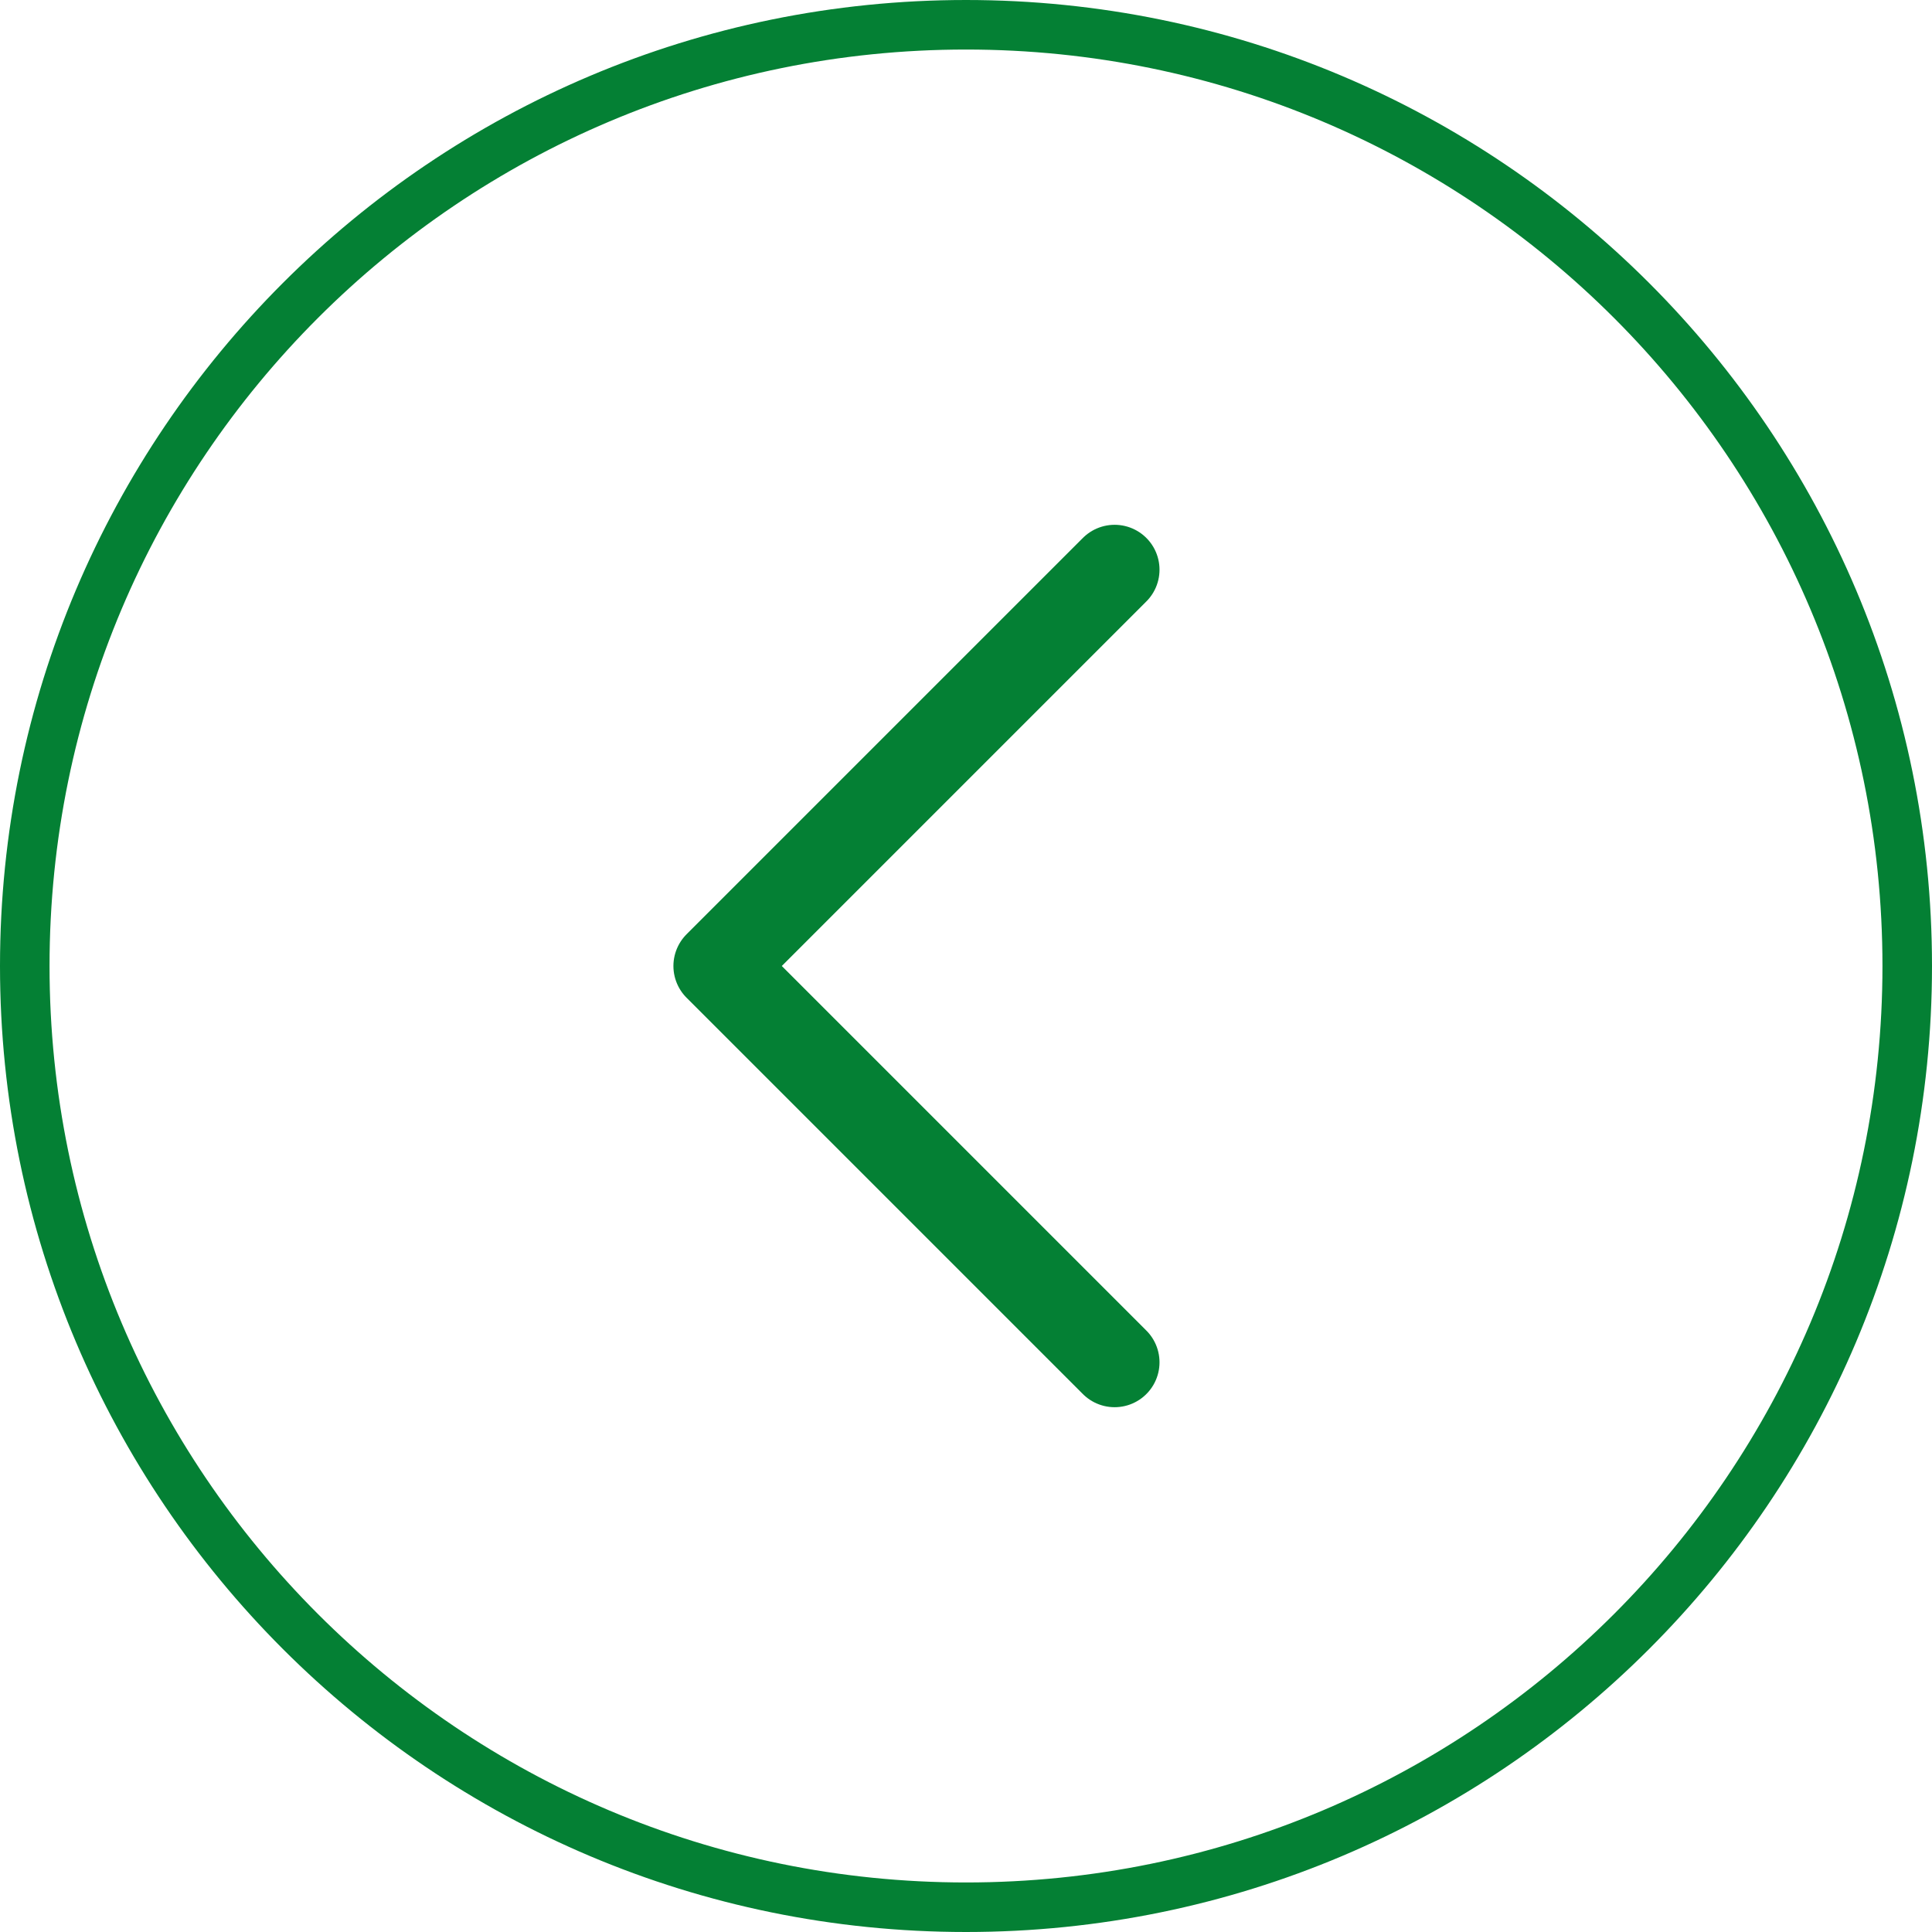 <?xml version="1.0" encoding="UTF-8"?> <svg xmlns="http://www.w3.org/2000/svg" width="156" height="156" viewBox="0 0 156 156" fill="none"> <path d="M78 2C119.974 2 154 36.026 154 78C154 119.974 119.974 154 78 154C36.026 154 2 119.974 2 78C2 36.026 36.026 2 78 2Z" stroke="#048034" stroke-width="4"></path> <path d="M90 46L58 78L90 110" stroke="#048034" stroke-width="7.25" stroke-linecap="round" stroke-linejoin="round"></path> </svg> 